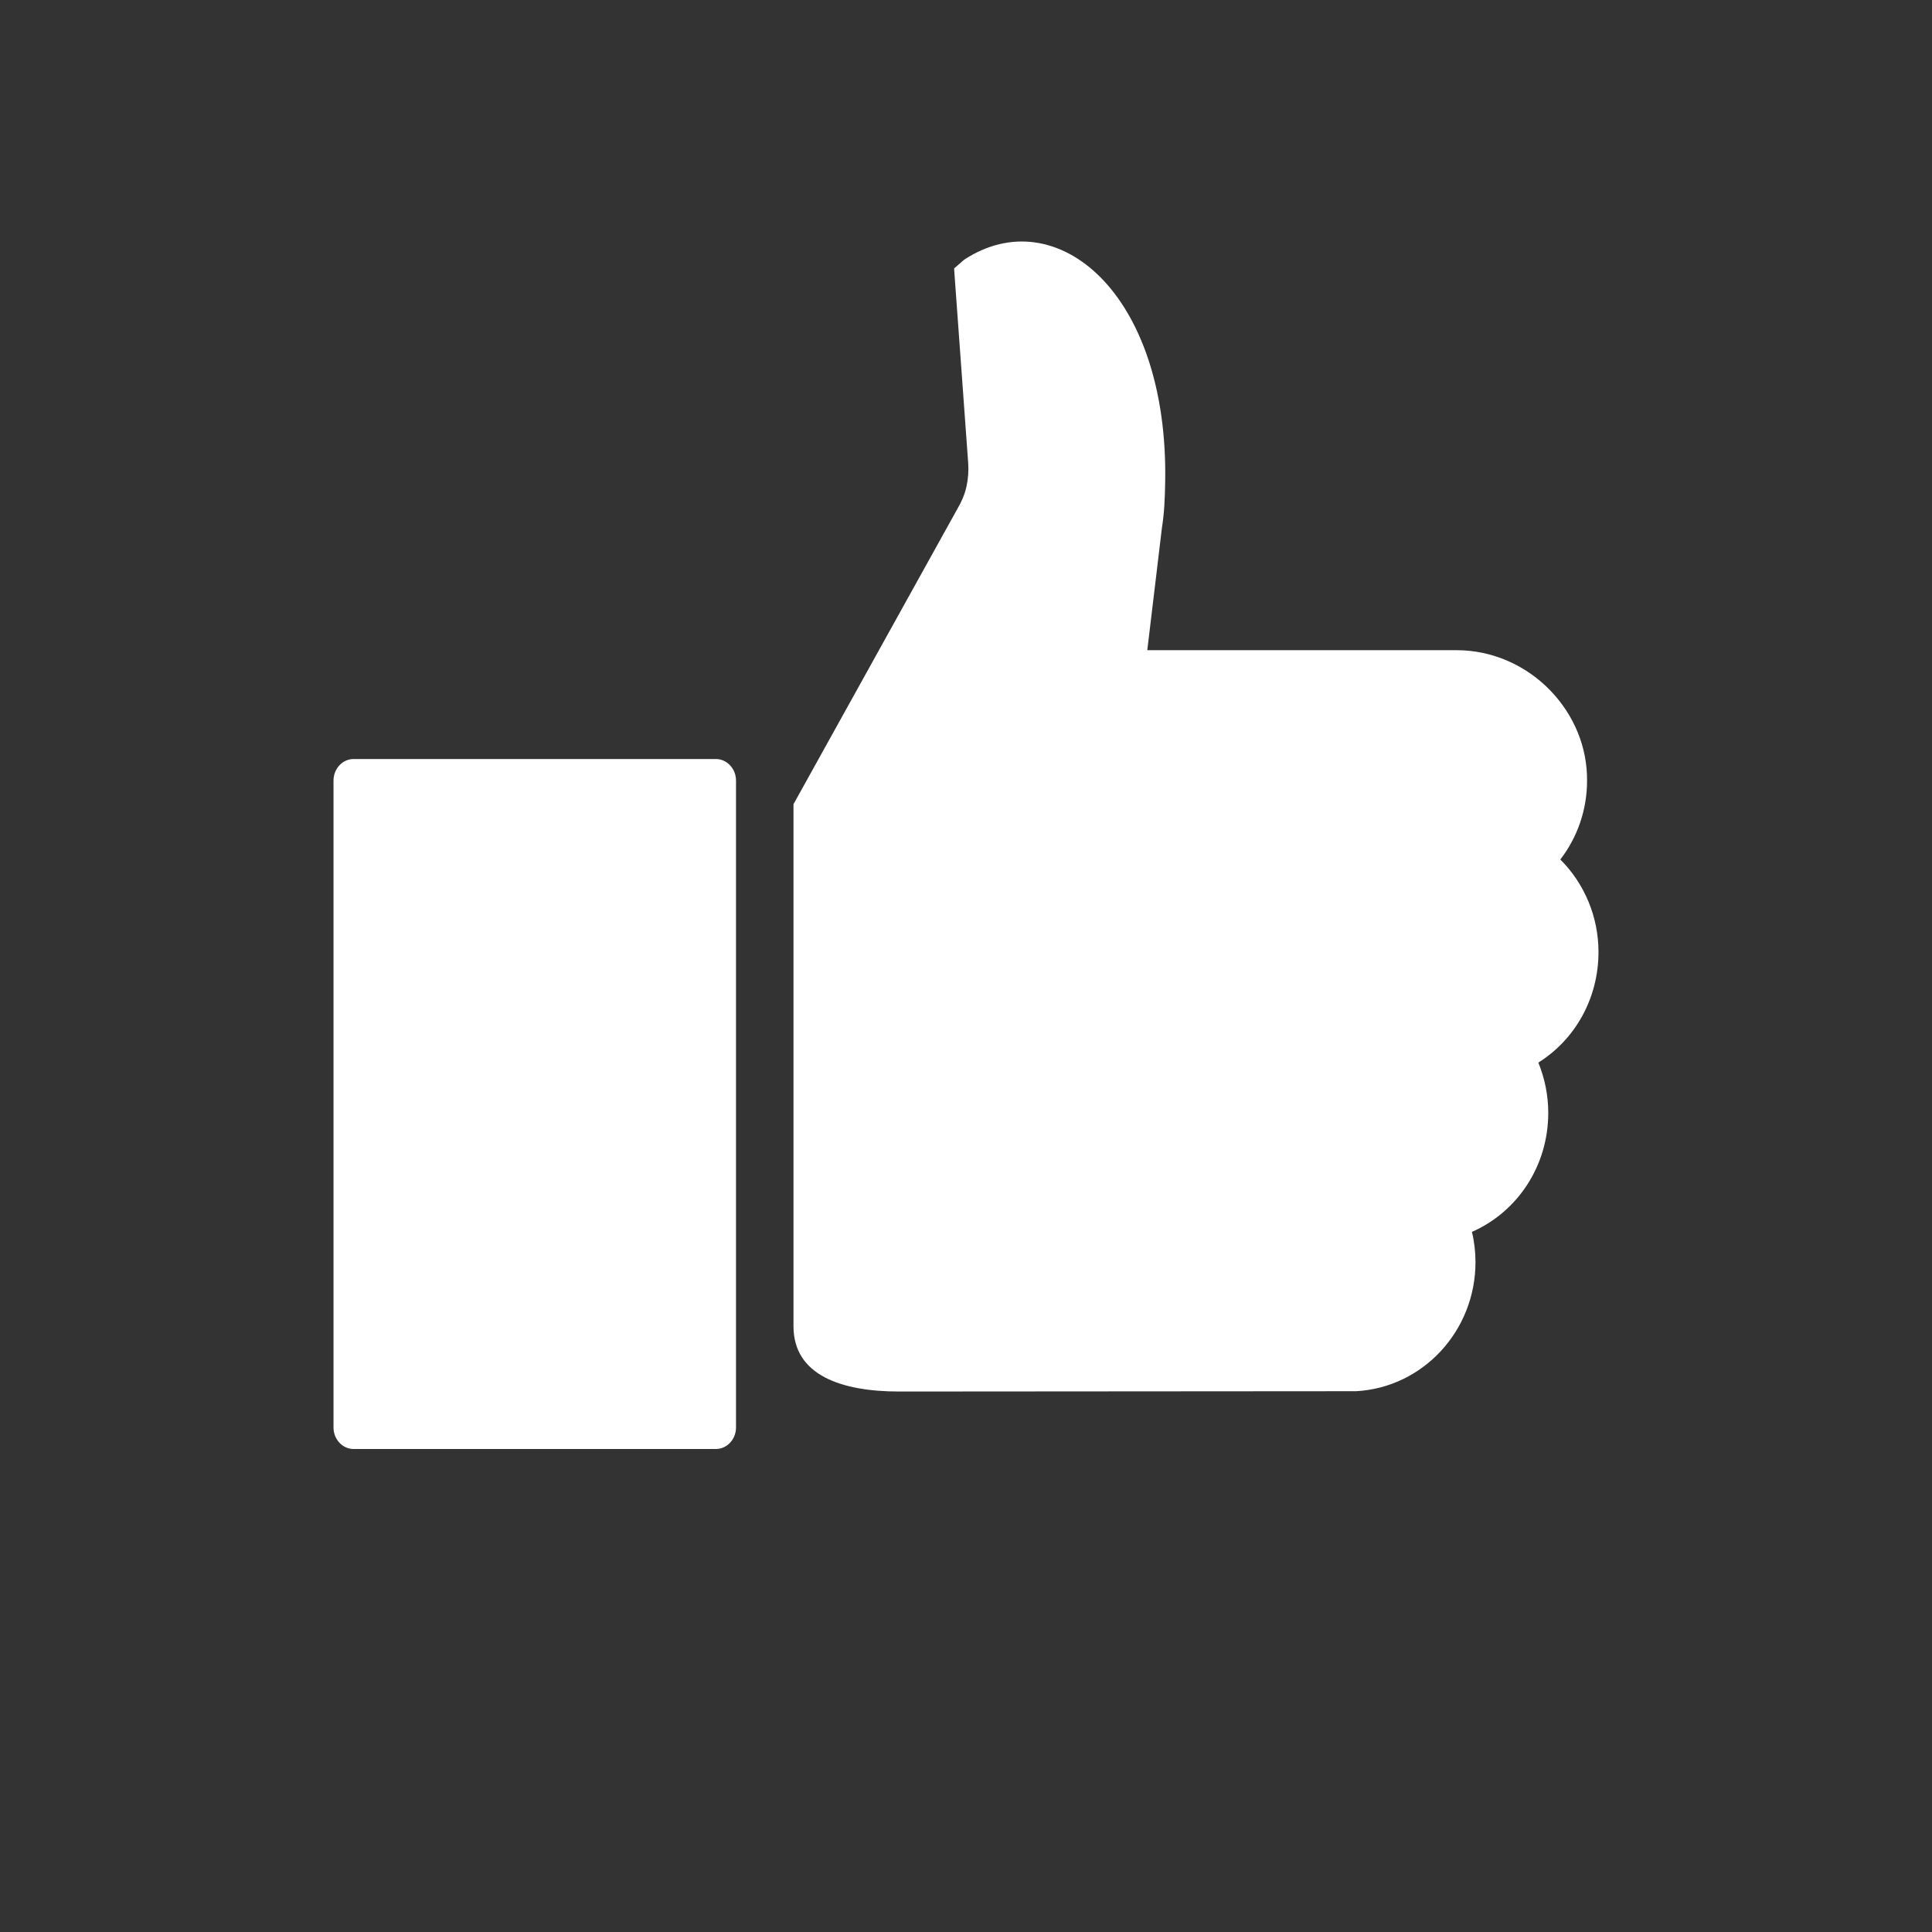 <svg width="24" height="24" viewBox="0 0 24 24" fill="none" xmlns="http://www.w3.org/2000/svg">
<rect x="0" y="0" width="24" height="24" fill="#333333" stroke="none"/>
<path d="M9.857 16.475C9.857 17.084 10.452 17.286 11.17 17.286L16.83 17.282H16.848C17.68 17.235 18.329 16.529 18.329 15.679C18.329 15.551 18.314 15.423 18.285 15.303C18.851 15.054 19.233 14.484 19.233 13.824C19.233 13.607 19.19 13.398 19.11 13.2C19.569 12.912 19.857 12.4 19.857 11.826C19.857 11.387 19.682 10.976 19.383 10.677C19.595 10.402 19.715 10.06 19.715 9.699C19.719 9.284 19.554 8.884 19.259 8.578C18.953 8.26 18.53 8.077 18.099 8.077H14.252L14.434 6.556C14.463 6.374 14.471 6.188 14.474 6.001C14.522 3.63 13.114 2.478 11.976 3.227L11.852 3.335L12.027 5.749C12.034 5.85 12.027 5.951 12.005 6.048C11.983 6.145 11.943 6.238 11.892 6.323L9.857 9.99V16.475Z" fill="white"/>
<path d="M4.392 18H8.894C9.03 18 9.143 17.88 9.143 17.733V9.696C9.143 9.549 9.03 9.429 8.894 9.429H4.392C4.255 9.429 4.143 9.549 4.143 9.696V17.733C4.143 17.88 4.255 18 4.392 18Z" fill="white"/>
</svg>
